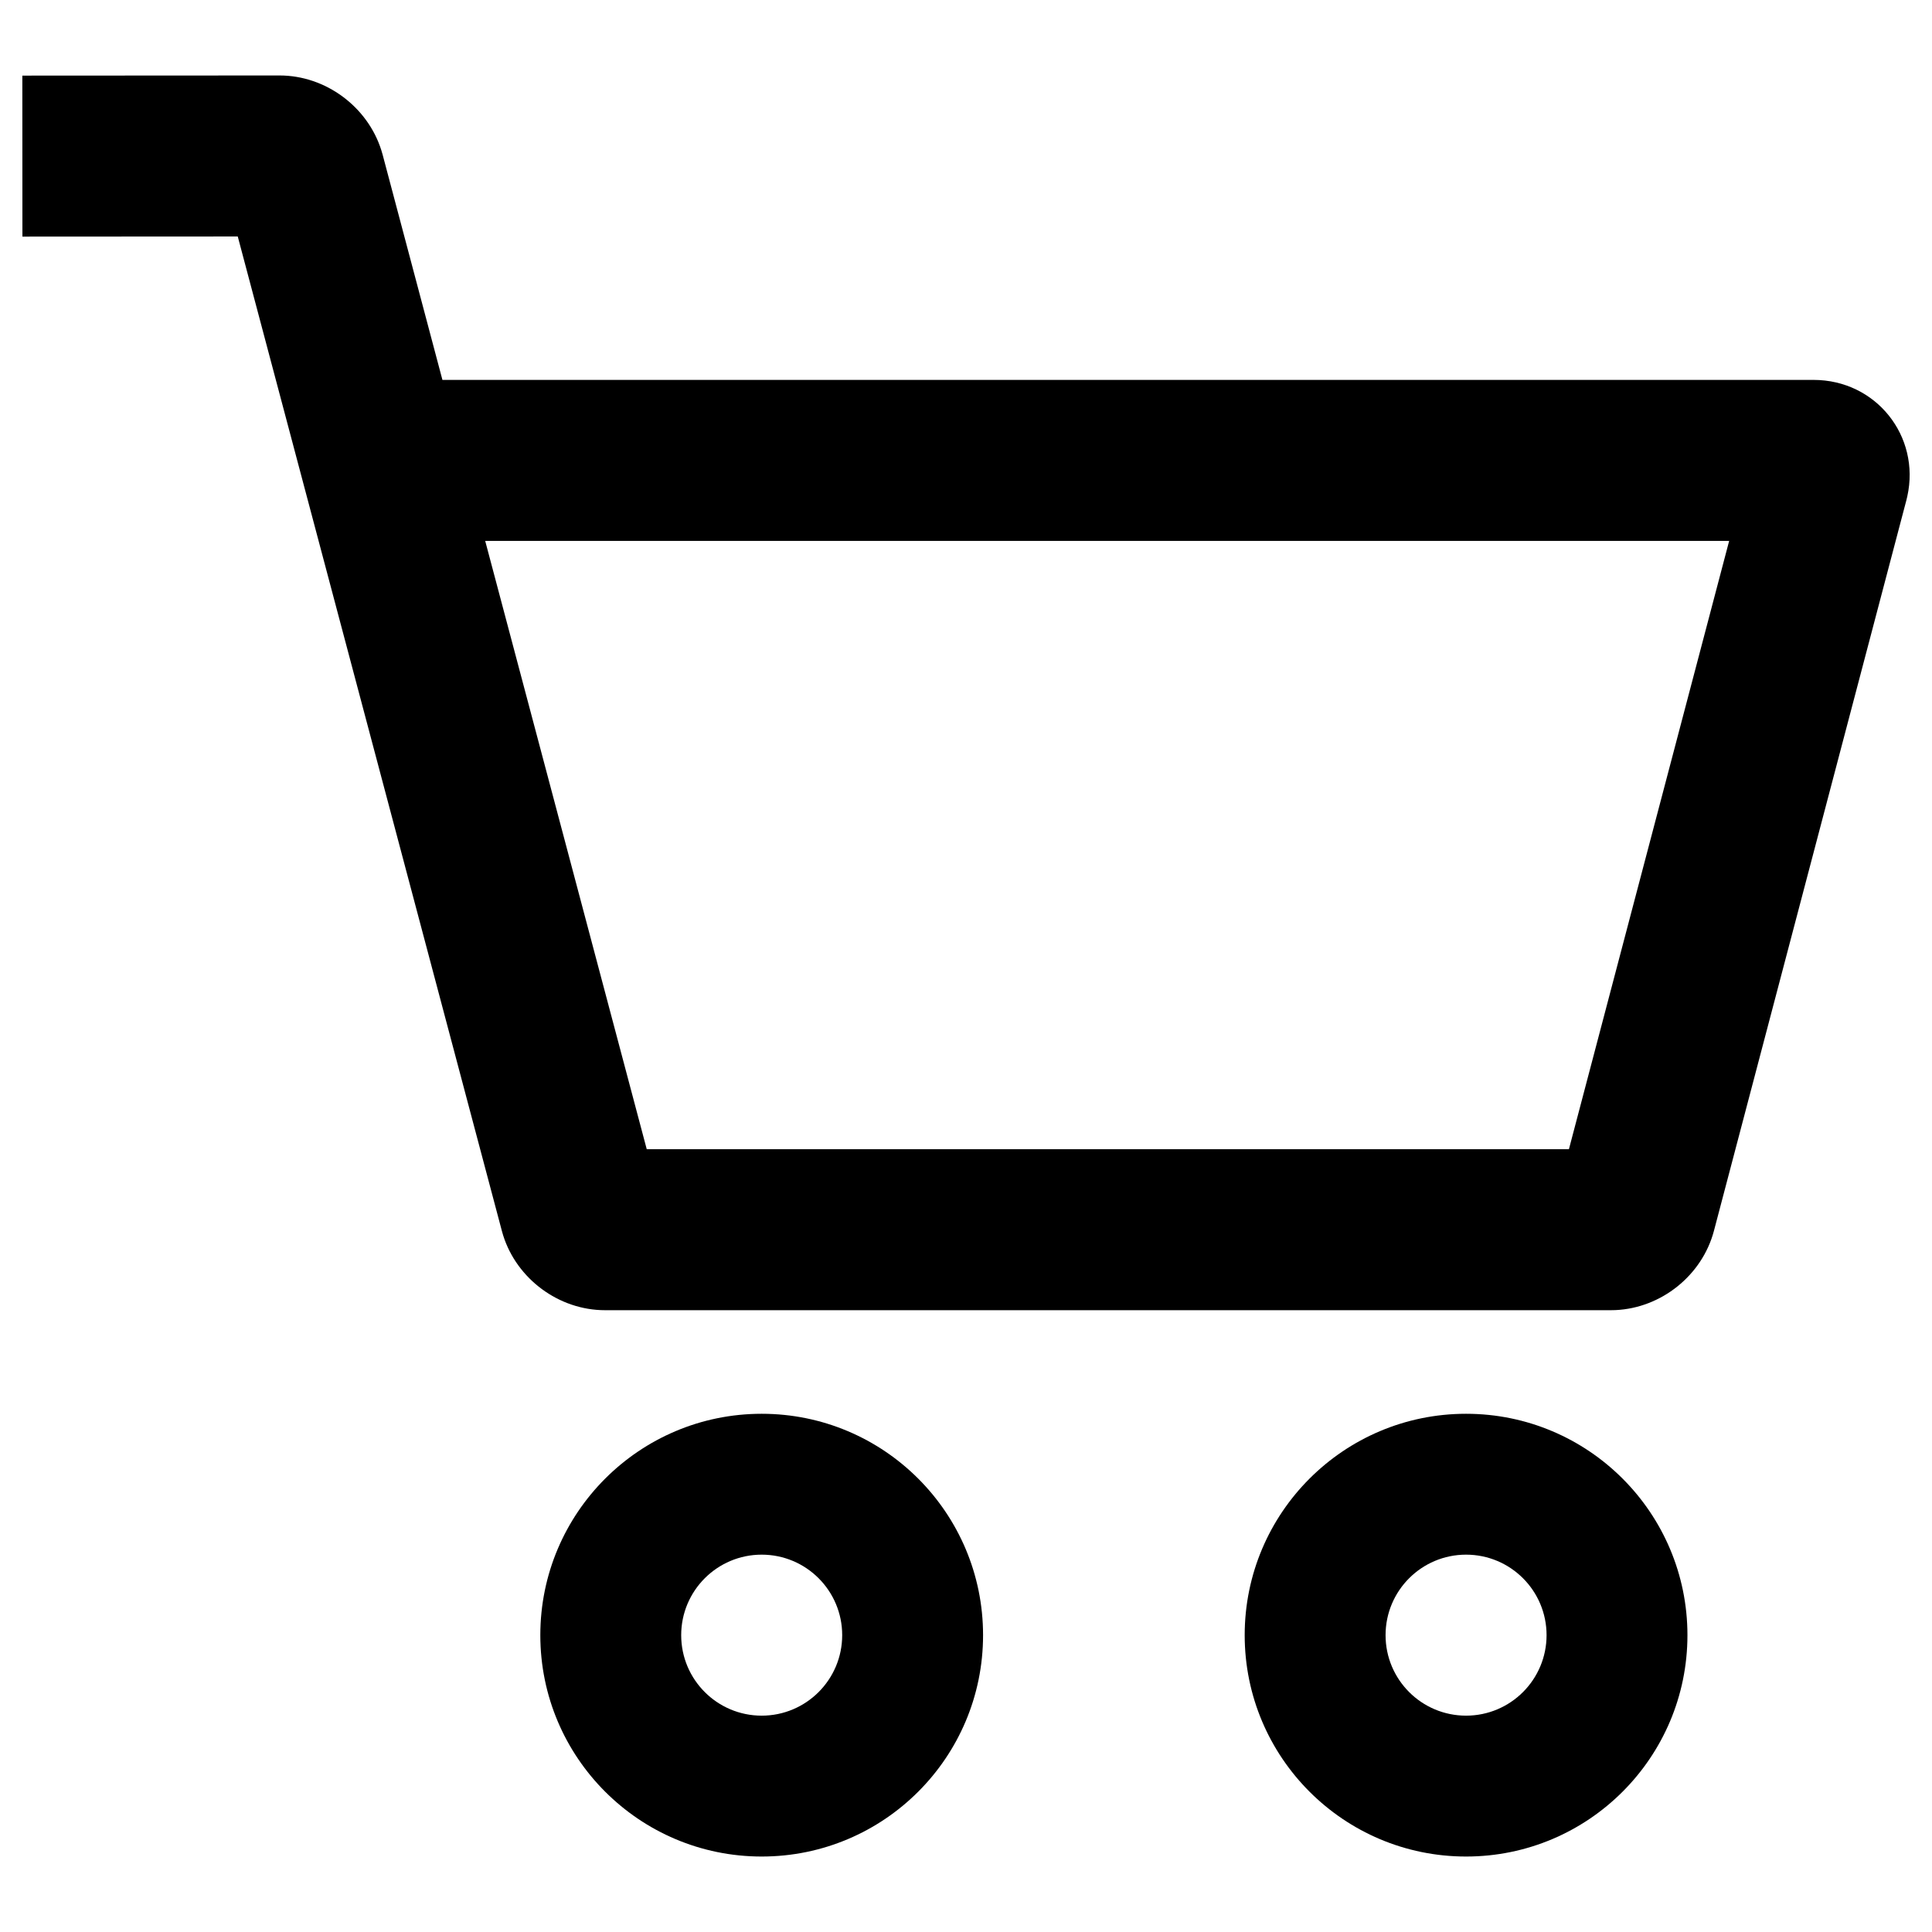<?xml version="1.0" encoding="UTF-8"?>
<svg width="96px" height="96px" viewBox="0 0 96 96" version="1.1" xmlns="http://www.w3.org/2000/svg" xmlns:xlink="http://www.w3.org/1999/xlink">
    <title>Icon / Bold / Shopping / Cart</title>
    <g id="Symbols" stroke="none" stroke-width="1" fill="none" fill-rule="evenodd">
        <g id="*Icon-/-Bold-/-Shopping-/-Cart" fill="#000000" fill-rule="nonzero">
            <path d="M72.848,70.25 C78.923,70.25 83.848,75.175 83.848,81.25 C83.848,87.325 78.923,92.25 72.848,92.25 C66.773,92.25 61.848,87.325 61.848,81.25 C61.848,75.175 66.773,70.25 72.848,70.25 Z M37.848,70.25 C43.923,70.25 48.848,75.175 48.848,81.25 C48.848,87.325 43.923,92.25 37.848,92.25 C31.773,92.25 26.848,87.325 26.848,81.25 C26.848,75.176 31.774,70.25 37.848,70.25 Z M72.848,77.25 C70.639,77.25 68.848,79.041 68.848,81.25 C68.848,83.459 70.639,85.25 72.848,85.25 C75.057,85.25 76.848,83.459 76.848,81.25 C76.848,79.041 75.057,77.25 72.848,77.25 Z M37.848,77.25 C35.64,77.25 33.848,79.042 33.848,81.25 C33.848,83.459 35.639,85.25 37.848,85.25 C40.057,85.25 41.848,83.459 41.848,81.25 C41.848,79.041 40.057,77.25 37.848,77.25 Z M13.892,3.75 C16.179,3.75 18.268,5.301 18.95,7.471 L19.014,7.69 L21.984,18.877 L90.112,18.877 C93.216,18.877 95.434,21.669 94.773,24.663 L94.725,24.863 L85.166,61.154 C84.583,63.37 82.548,64.996 80.272,65.098 L80.044,65.103 L30.061,65.103 C27.774,65.103 25.684,63.554 25.001,61.383 L24.938,61.164 L11.814,11.751 L1.114,11.757 L1.11,3.757 L13.892,3.75 Z M85.921,26.877 L24.109,26.877 L32.136,57.103 L77.959,57.103 L85.921,26.877 Z" id="Icon-/-Bold-/-Shopping-/-Cart"></path>
        </g>
    </g>
</svg>